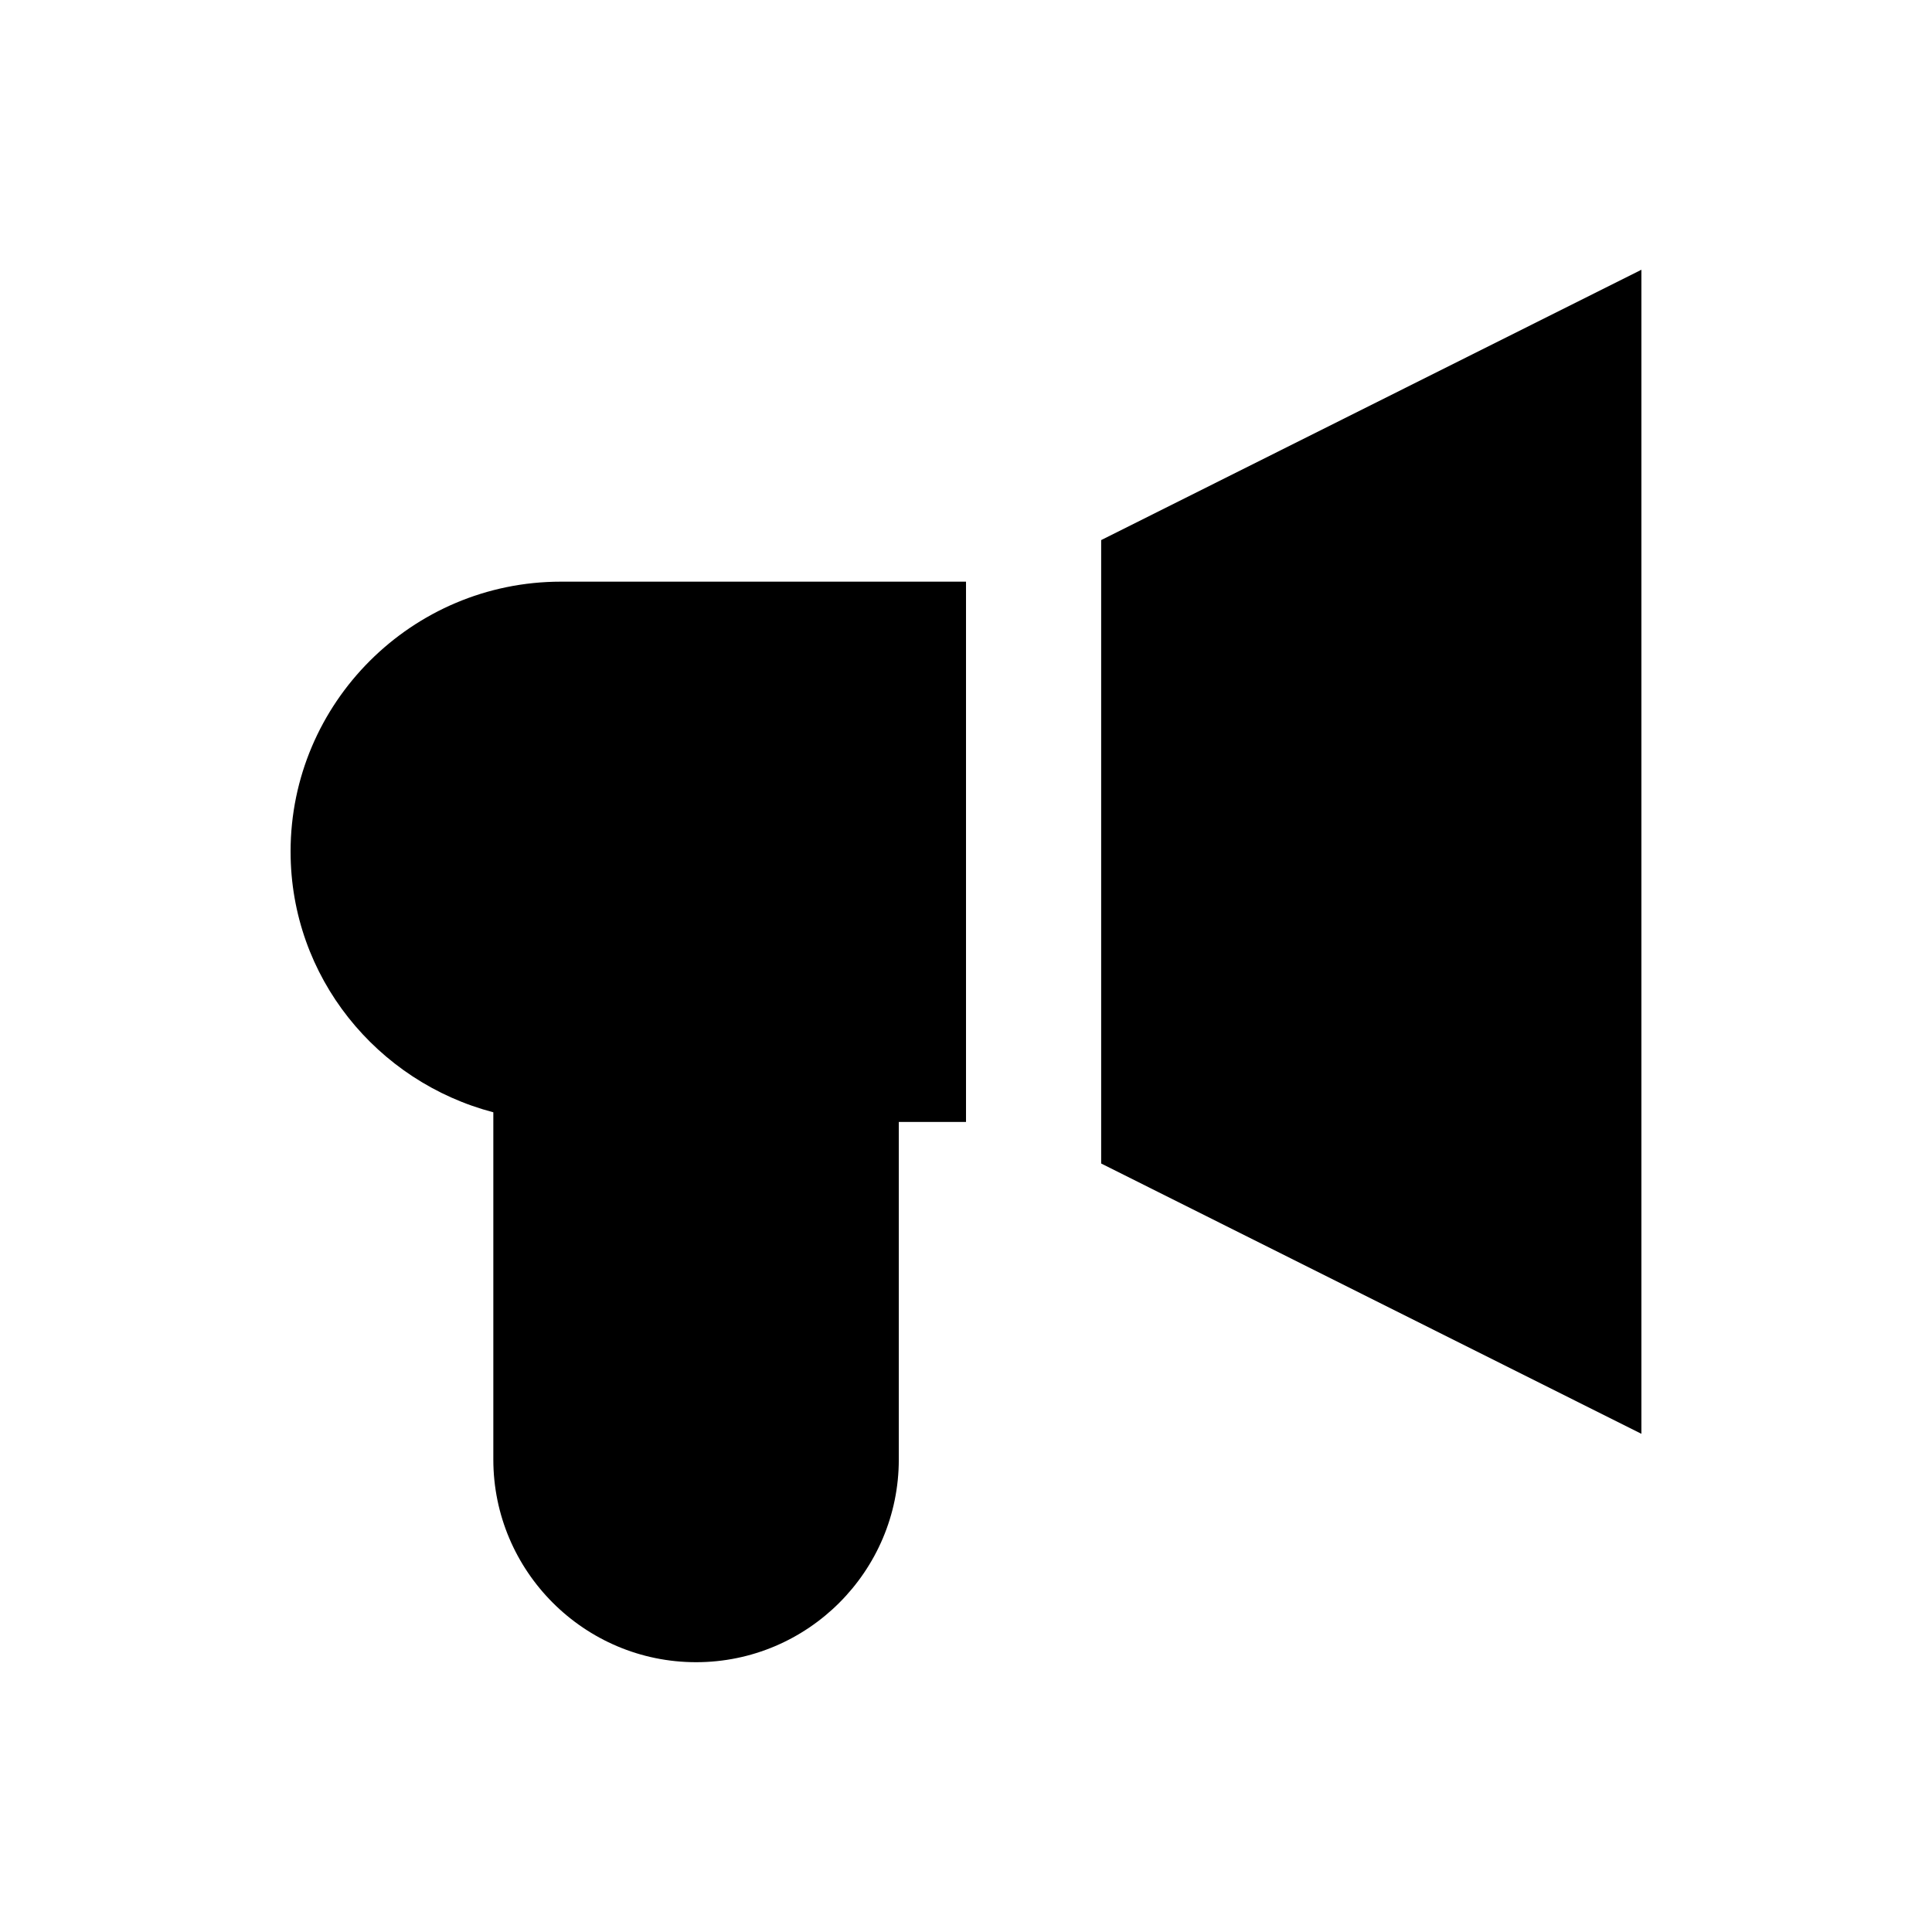 <?xml version="1.0" encoding="UTF-8"?>
<!-- Uploaded to: SVG Repo, www.svgrepo.com, Generator: SVG Repo Mixer Tools -->
<svg fill="#000000" width="800px" height="800px" version="1.1" viewBox="144 144 512 512" xmlns="http://www.w3.org/2000/svg">
 <g>
  <path d="m221.01 369.69c0 33.258 22.926 61.008 53.727 69.078v92.004c0 29.617 24.109 53.727 53.727 53.727 29.617 0 53.727-24.109 53.727-53.727v-89.445h17.812v-143.18h-107.36c-39.461 0-71.637 32.082-71.637 71.539z"/>
  <path d="m435.82 287.13v165.21l143.17 71.637v-308.49z"/>
 </g>
</svg>